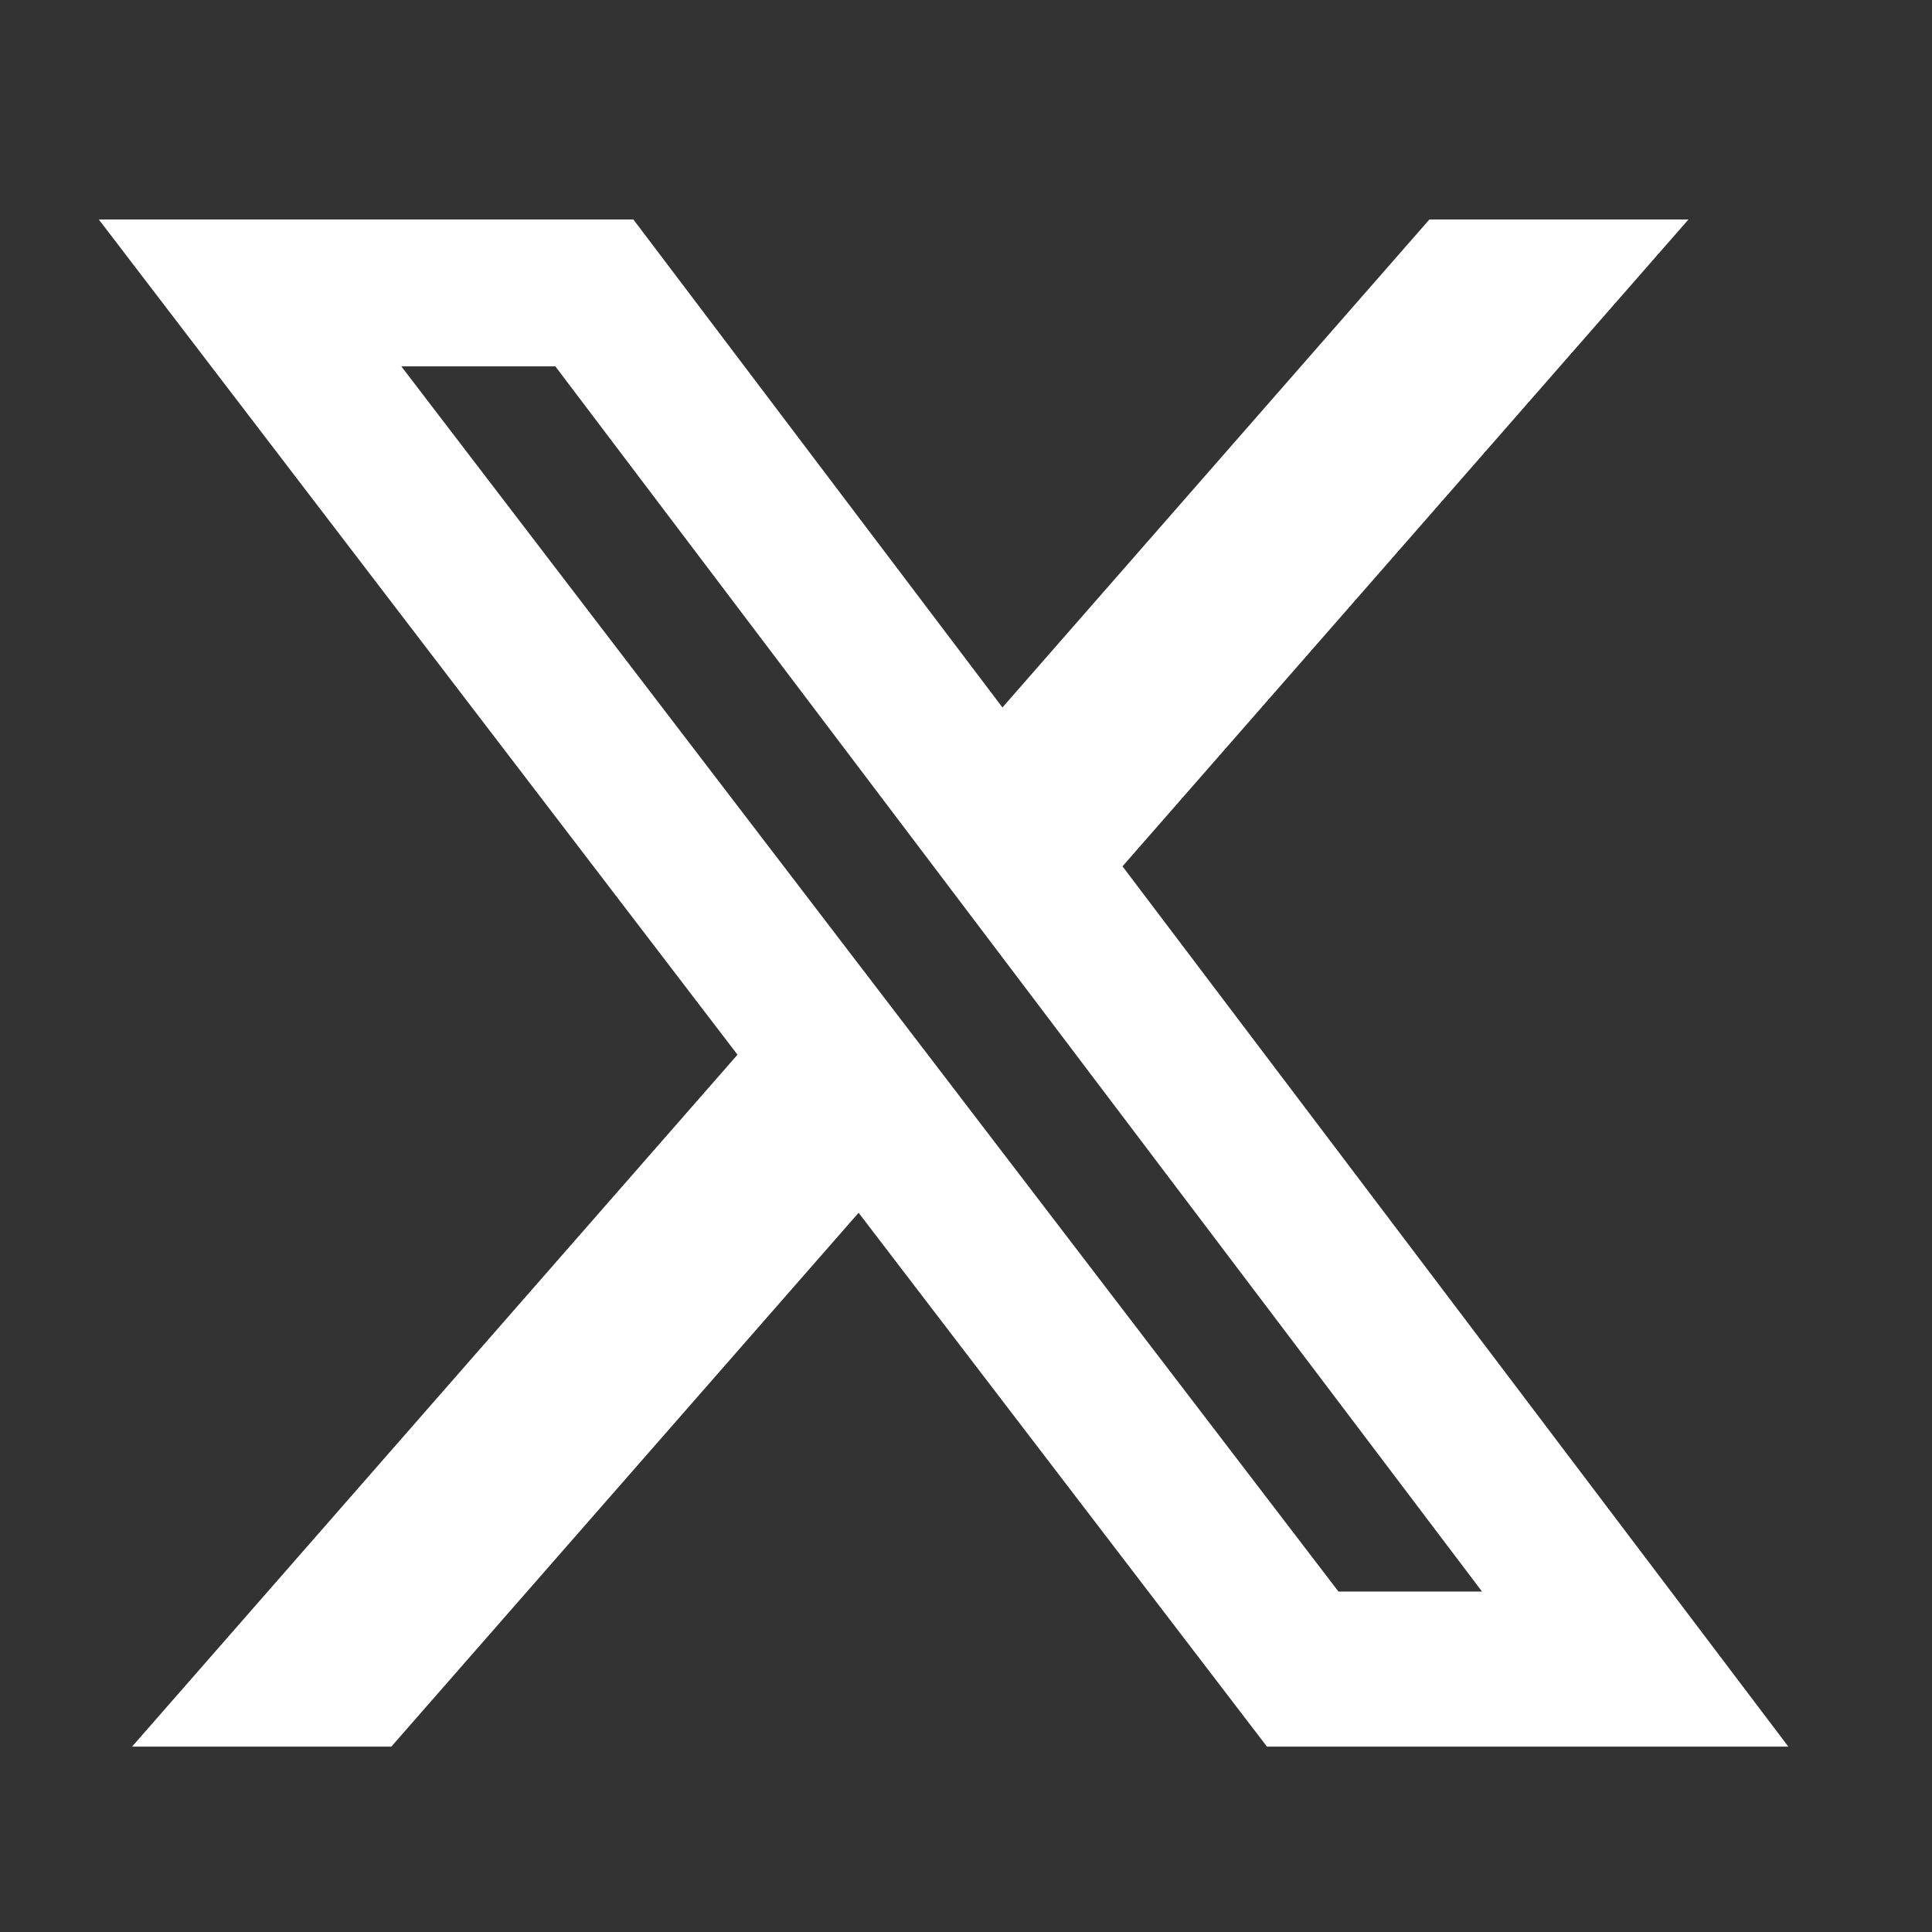 <svg width="22" height="22" viewBox="0 0 22 22" fill="none" xmlns="http://www.w3.org/2000/svg">
<rect x="0" y="0" width="22" height="22" fill="#333333" stroke="none"/>
<path d="M16.277 2.499H19.227L12.782 9.865L20.364 19.889H14.427L9.777 13.81L4.456 19.889H1.504L8.398 12.01L1.125 2.499H7.212L11.415 8.056L16.277 2.499ZM15.241 18.123H16.876L6.324 4.172H4.57L15.241 18.123Z" fill="white"/>
</svg>
